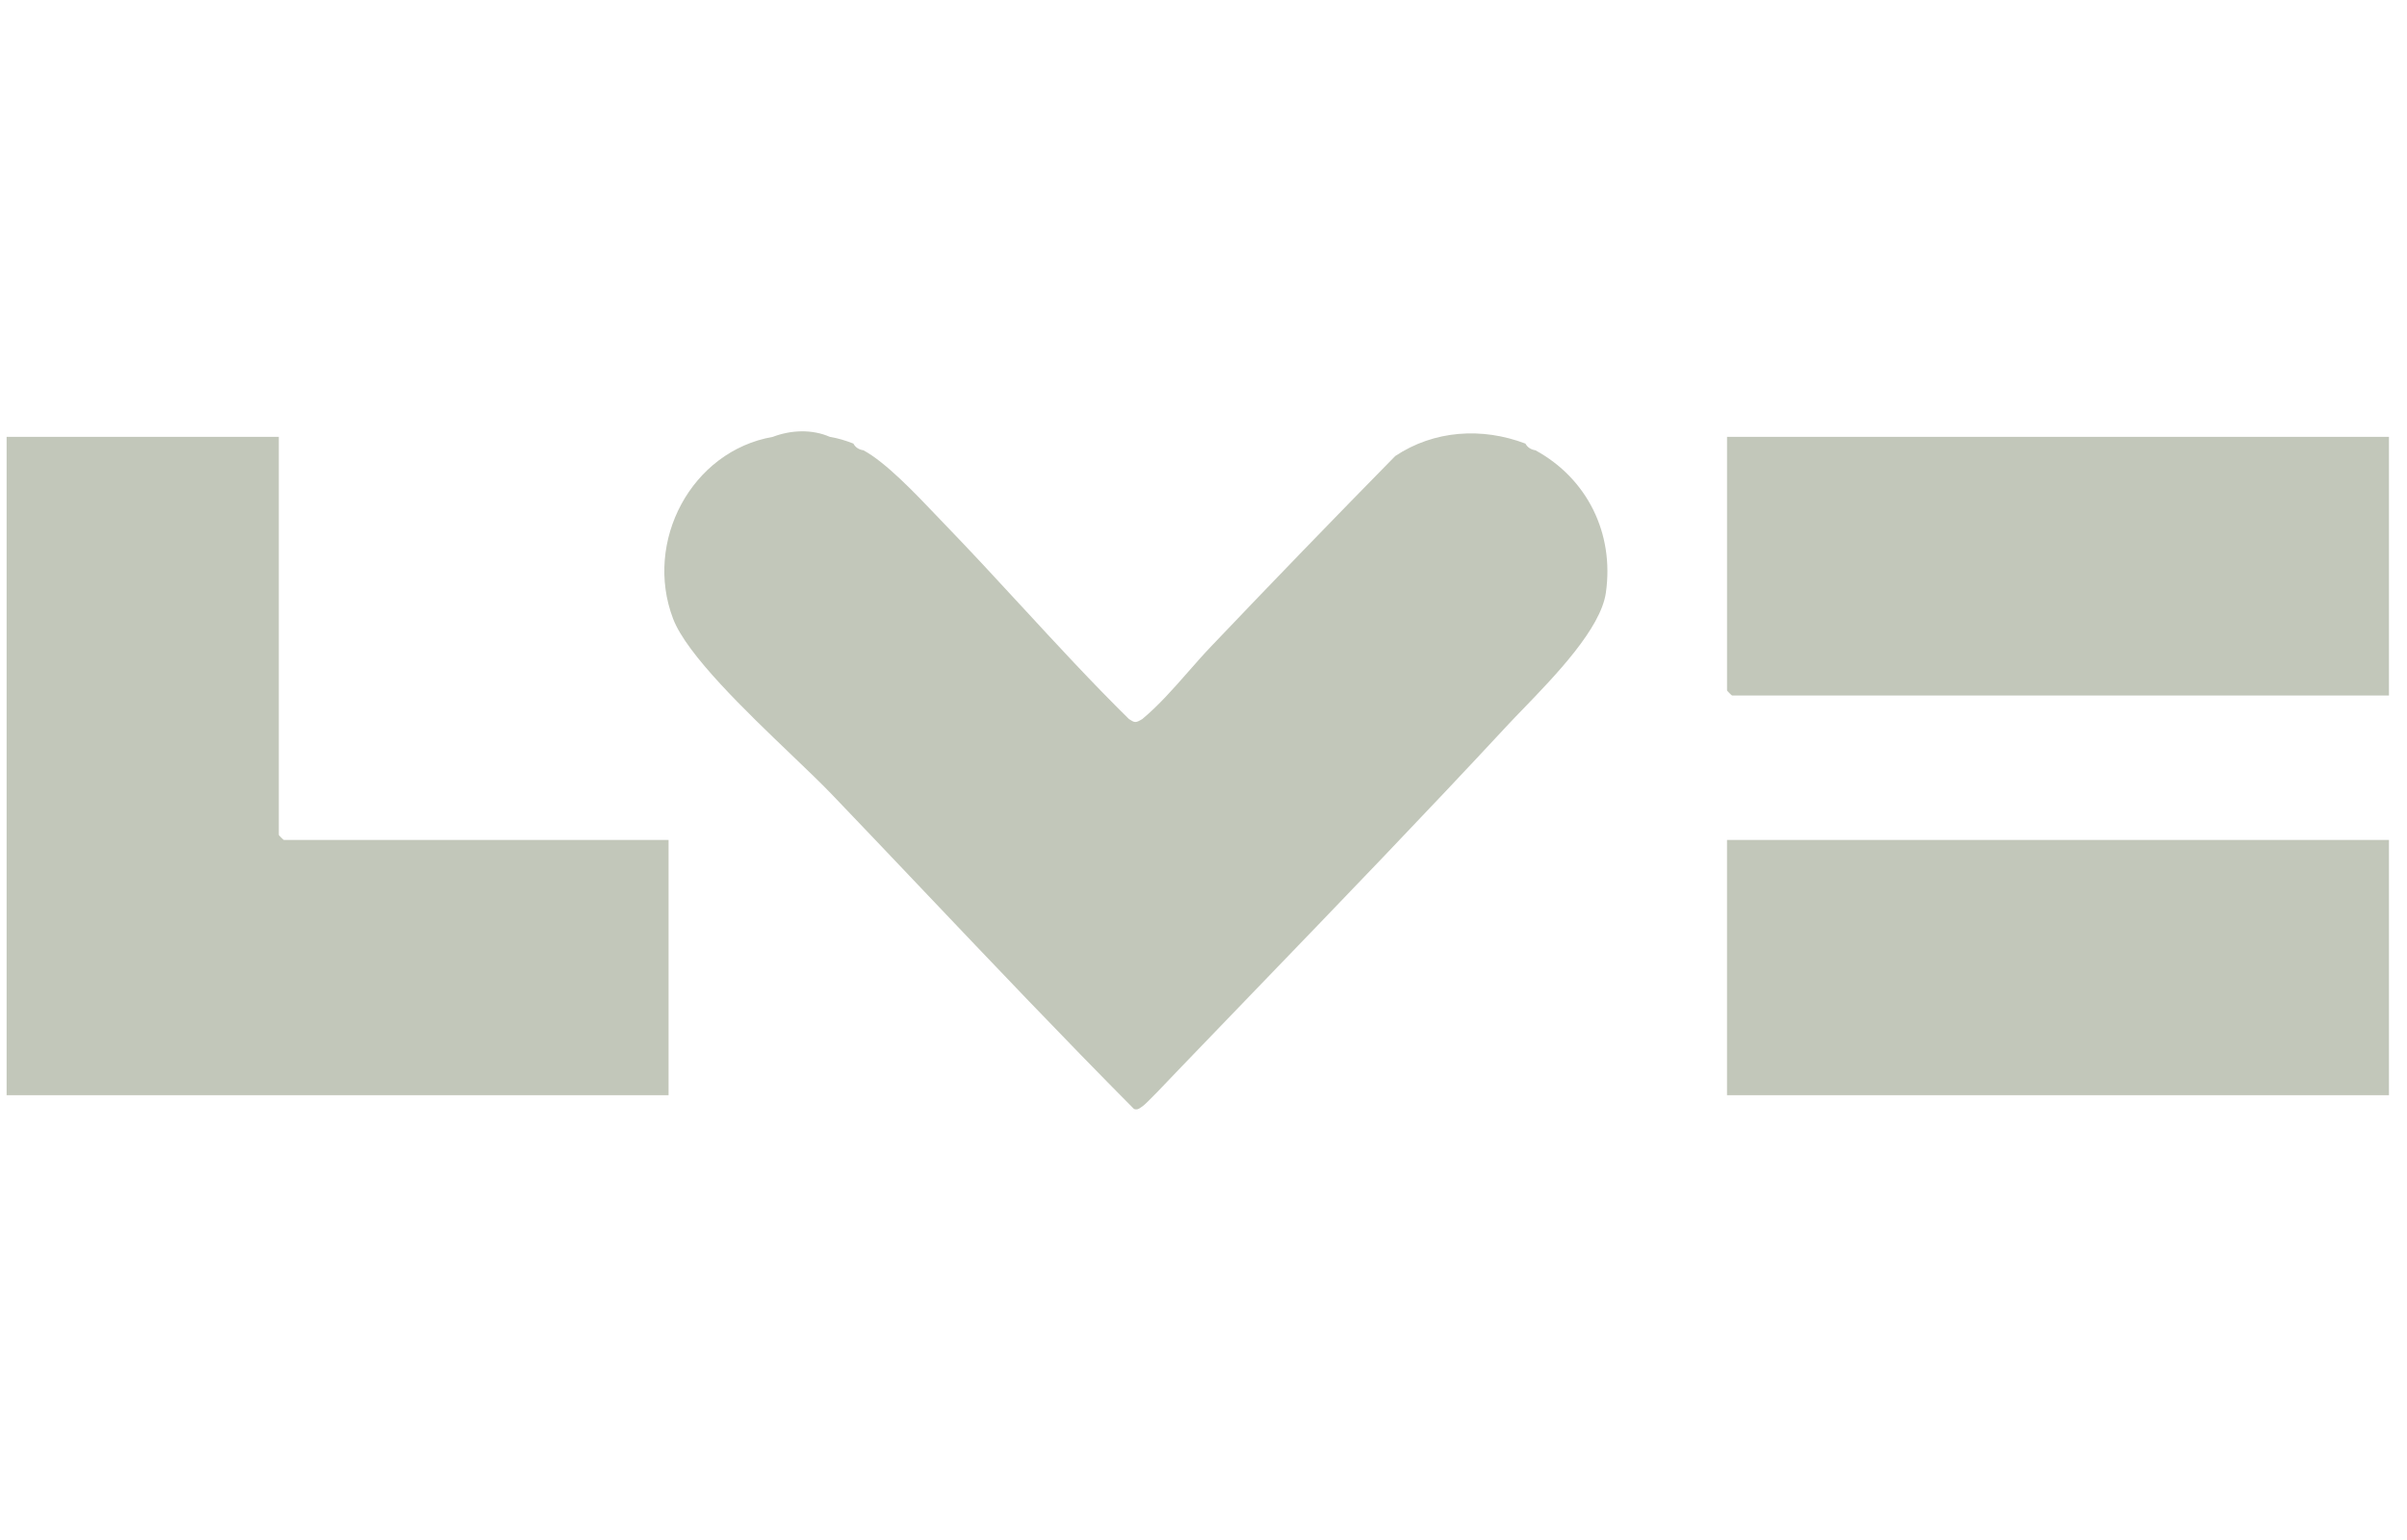 <svg width="150" height="96" viewBox="0 0 150 96" fill="none" xmlns="http://www.w3.org/2000/svg">
<path fill-rule="evenodd" clip-rule="evenodd" d="M53.181 27.651C52.687 27.458 52.244 27.323 51.715 27.232L51.717 27.234C50.601 26.743 49.282 26.803 48.157 27.234C43.084 28.12 40.107 33.763 41.947 38.574C42.802 40.81 46.474 44.327 49.337 47.069C50.311 48.001 51.19 48.844 51.834 49.516C53.745 51.511 55.641 53.509 57.535 55.503L57.535 55.504C61.88 60.079 66.211 64.64 70.671 69.134C70.875 69.195 70.983 69.117 71.094 69.036C71.127 69.012 71.159 68.989 71.195 68.968C71.389 68.855 72.68 67.495 73.318 66.822L73.319 66.822L73.319 66.822C73.448 66.686 73.55 66.579 73.611 66.515C75.194 64.868 76.779 63.223 78.365 61.578L78.365 61.578L78.369 61.574L78.369 61.574L78.37 61.573C83.589 56.159 88.808 50.745 93.913 45.245C94.203 44.932 94.545 44.578 94.916 44.194L94.916 44.194L94.917 44.194C96.909 42.132 99.753 39.188 100.074 36.958C100.609 33.242 98.908 29.832 95.689 28.071C95.399 28.026 95.19 27.886 95.061 27.652C92.356 26.625 89.376 26.816 86.95 28.427C83.117 32.328 79.244 36.337 75.469 40.301C74.979 40.816 74.504 41.356 74.031 41.896L74.031 41.896C73.119 42.936 72.208 43.973 71.189 44.822C70.771 45.076 70.717 45.061 70.351 44.822C68.031 42.534 65.841 40.157 63.647 37.776L63.647 37.776L63.646 37.776L63.646 37.776C62.099 36.097 60.549 34.416 58.952 32.763C58.765 32.57 58.563 32.357 58.348 32.132C57.007 30.723 55.194 28.819 53.809 28.07C53.517 28.027 53.308 27.887 53.181 27.651ZM17.374 52.046V27.232H17.373H0.412V68.274H41.664V52.36H17.688C17.666 52.36 17.374 52.068 17.374 52.046ZM148.876 27.232V43.356H107.939C107.917 43.356 107.625 43.064 107.625 43.042V27.232H148.876ZM107.624 52.36H148.876V68.274H107.624V52.36Z" fill="#C2C7BA"/>
</svg>

